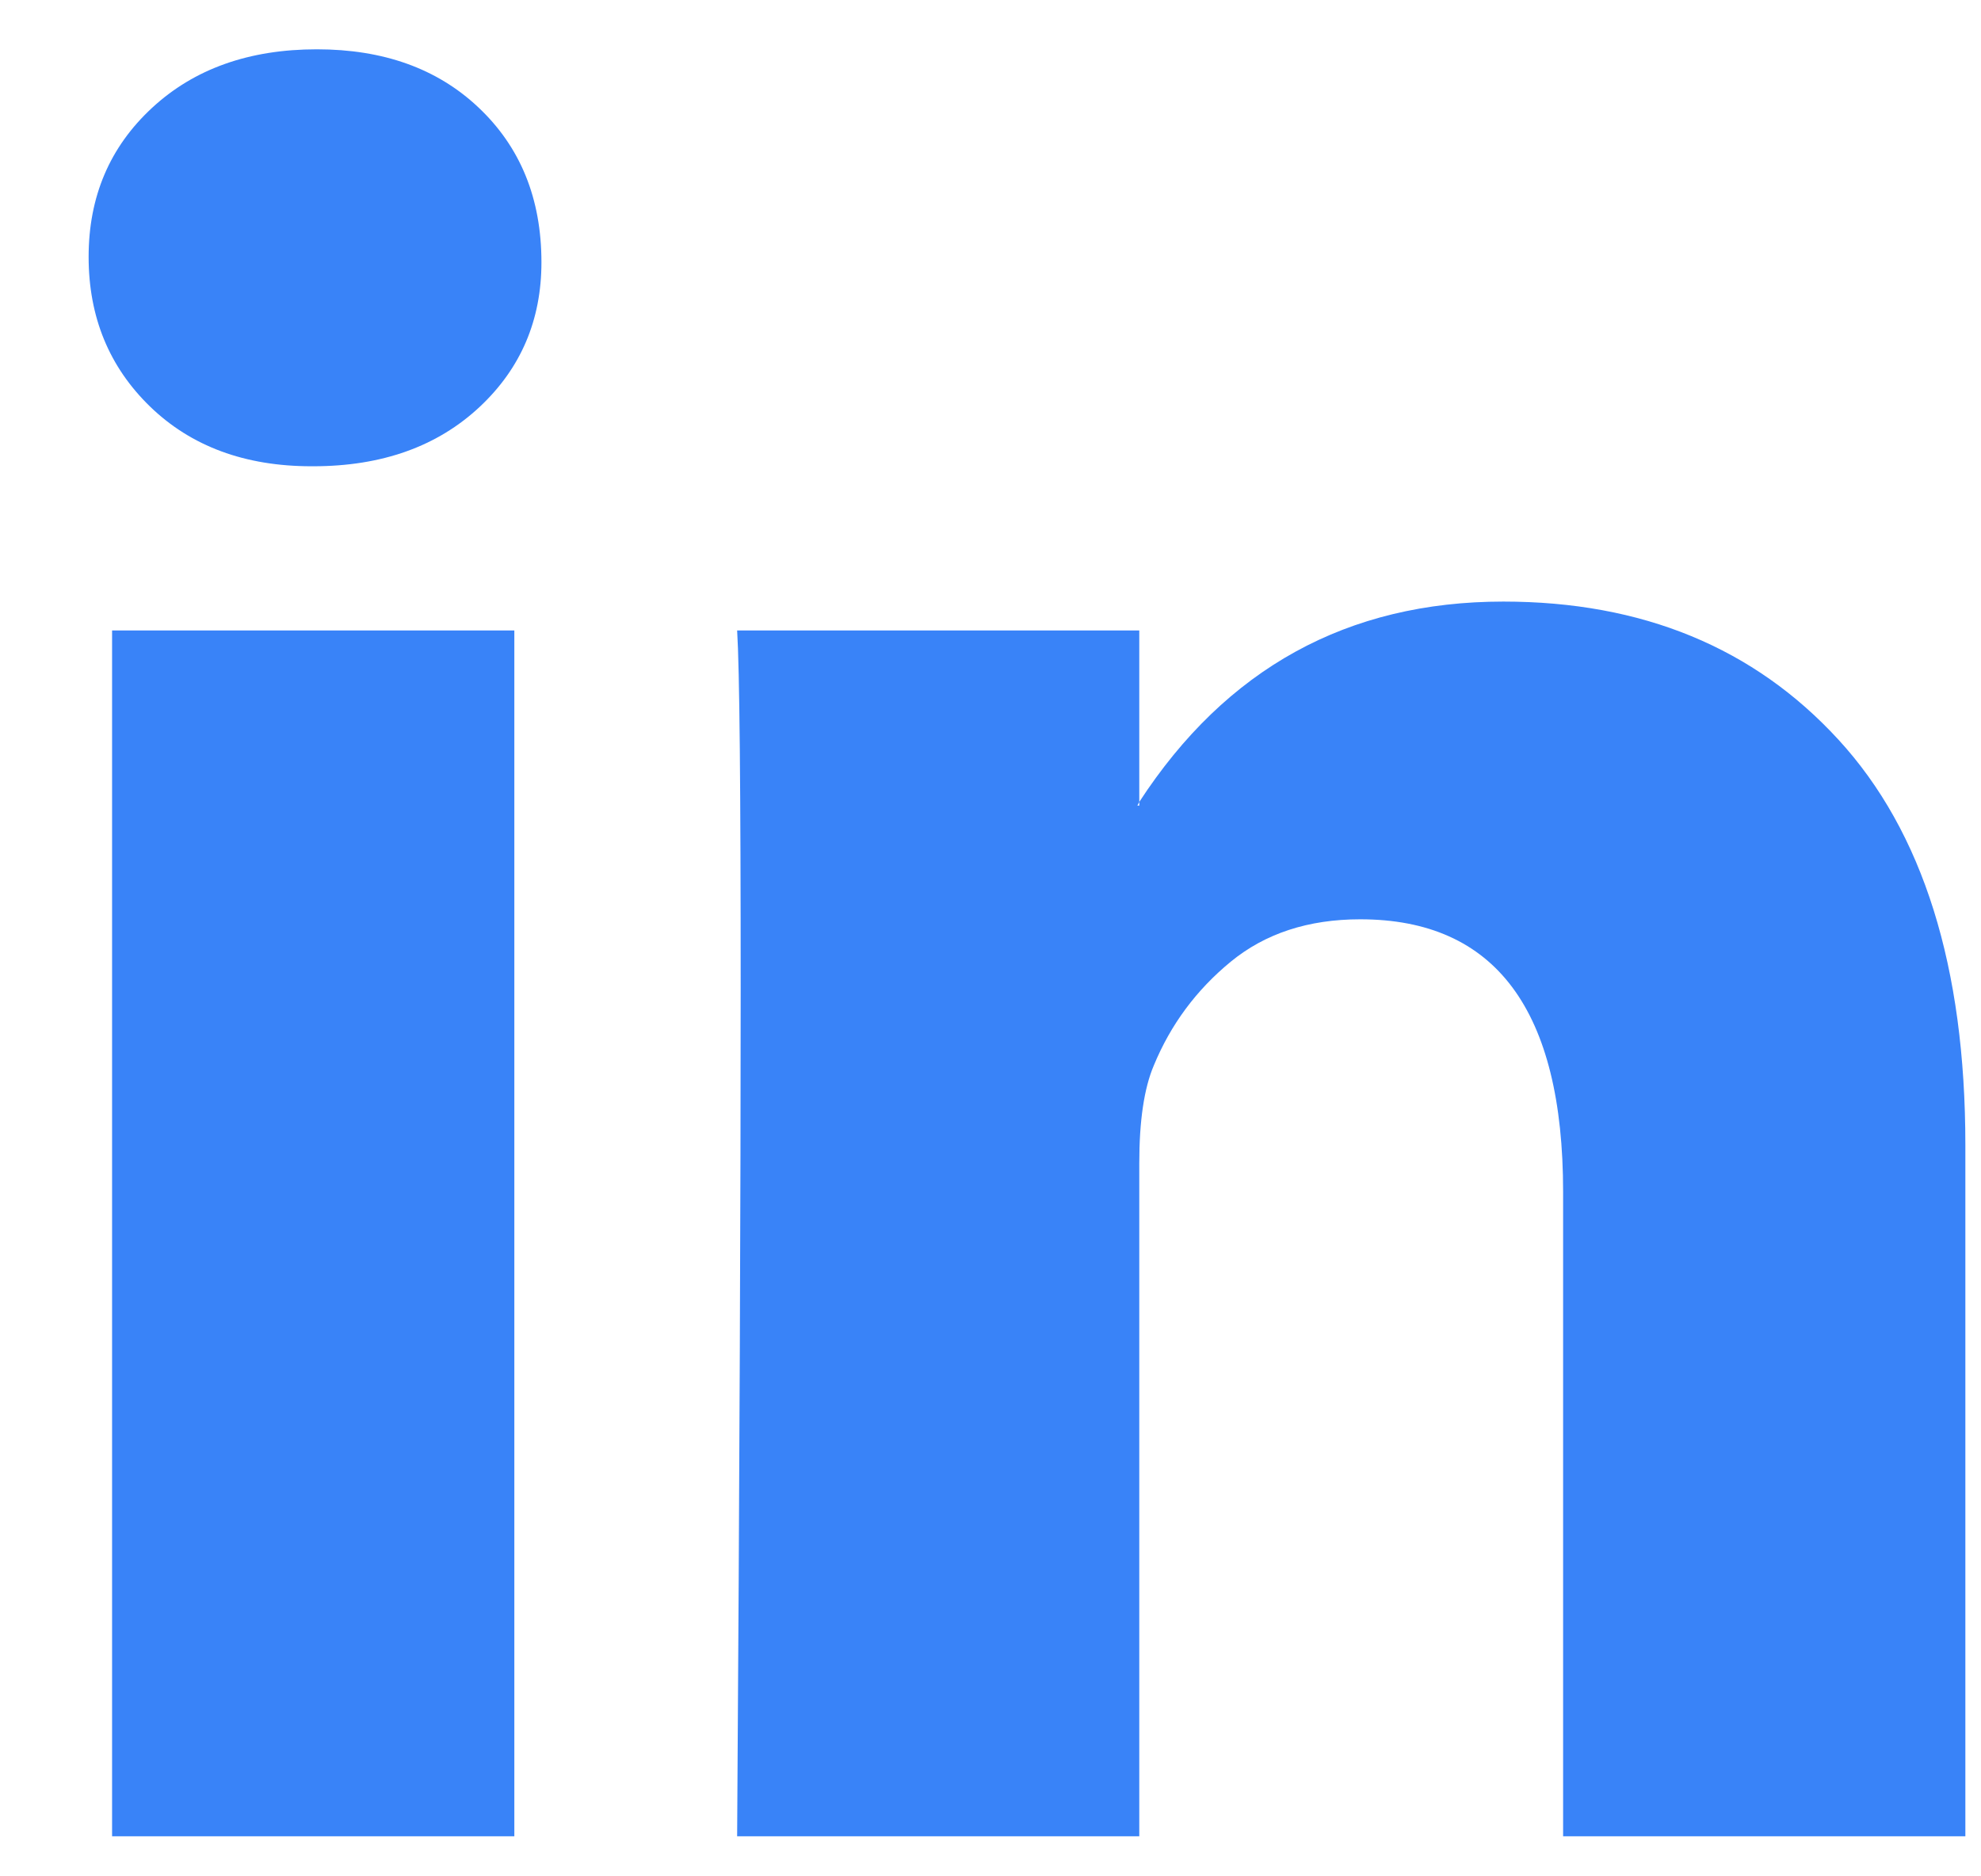 <svg width="19" height="18" viewBox="0 0 19 18" fill="none" xmlns="http://www.w3.org/2000/svg">
<path d="M0.85 2.464C0.85 1.887 1.052 1.411 1.458 1.035C1.863 0.66 2.39 0.473 3.039 0.473C3.676 0.473 4.191 0.657 4.585 1.027C4.991 1.408 5.193 1.904 5.193 2.516C5.193 3.07 4.996 3.532 4.603 3.901C4.197 4.282 3.664 4.473 3.004 4.473H2.987C2.35 4.473 1.834 4.282 1.44 3.901C1.047 3.52 0.85 3.041 0.85 2.464ZM1.075 17.616V6.048H4.933V17.616H1.075ZM7.07 17.616H10.927V11.157C10.927 10.753 10.973 10.441 11.066 10.222C11.228 9.829 11.474 9.497 11.804 9.226C12.134 8.955 12.548 8.819 13.046 8.819C14.344 8.819 14.992 9.691 14.992 11.434V17.616H18.85V10.983C18.85 9.275 18.444 7.979 17.633 7.096C16.823 6.213 15.751 5.771 14.419 5.771C12.925 5.771 11.761 6.412 10.927 7.693V7.728H10.909L10.927 7.693V6.048H7.07C7.093 6.418 7.104 7.566 7.104 9.494C7.104 11.422 7.093 14.129 7.07 17.616Z" fill="#3983F8"/>
</svg>
